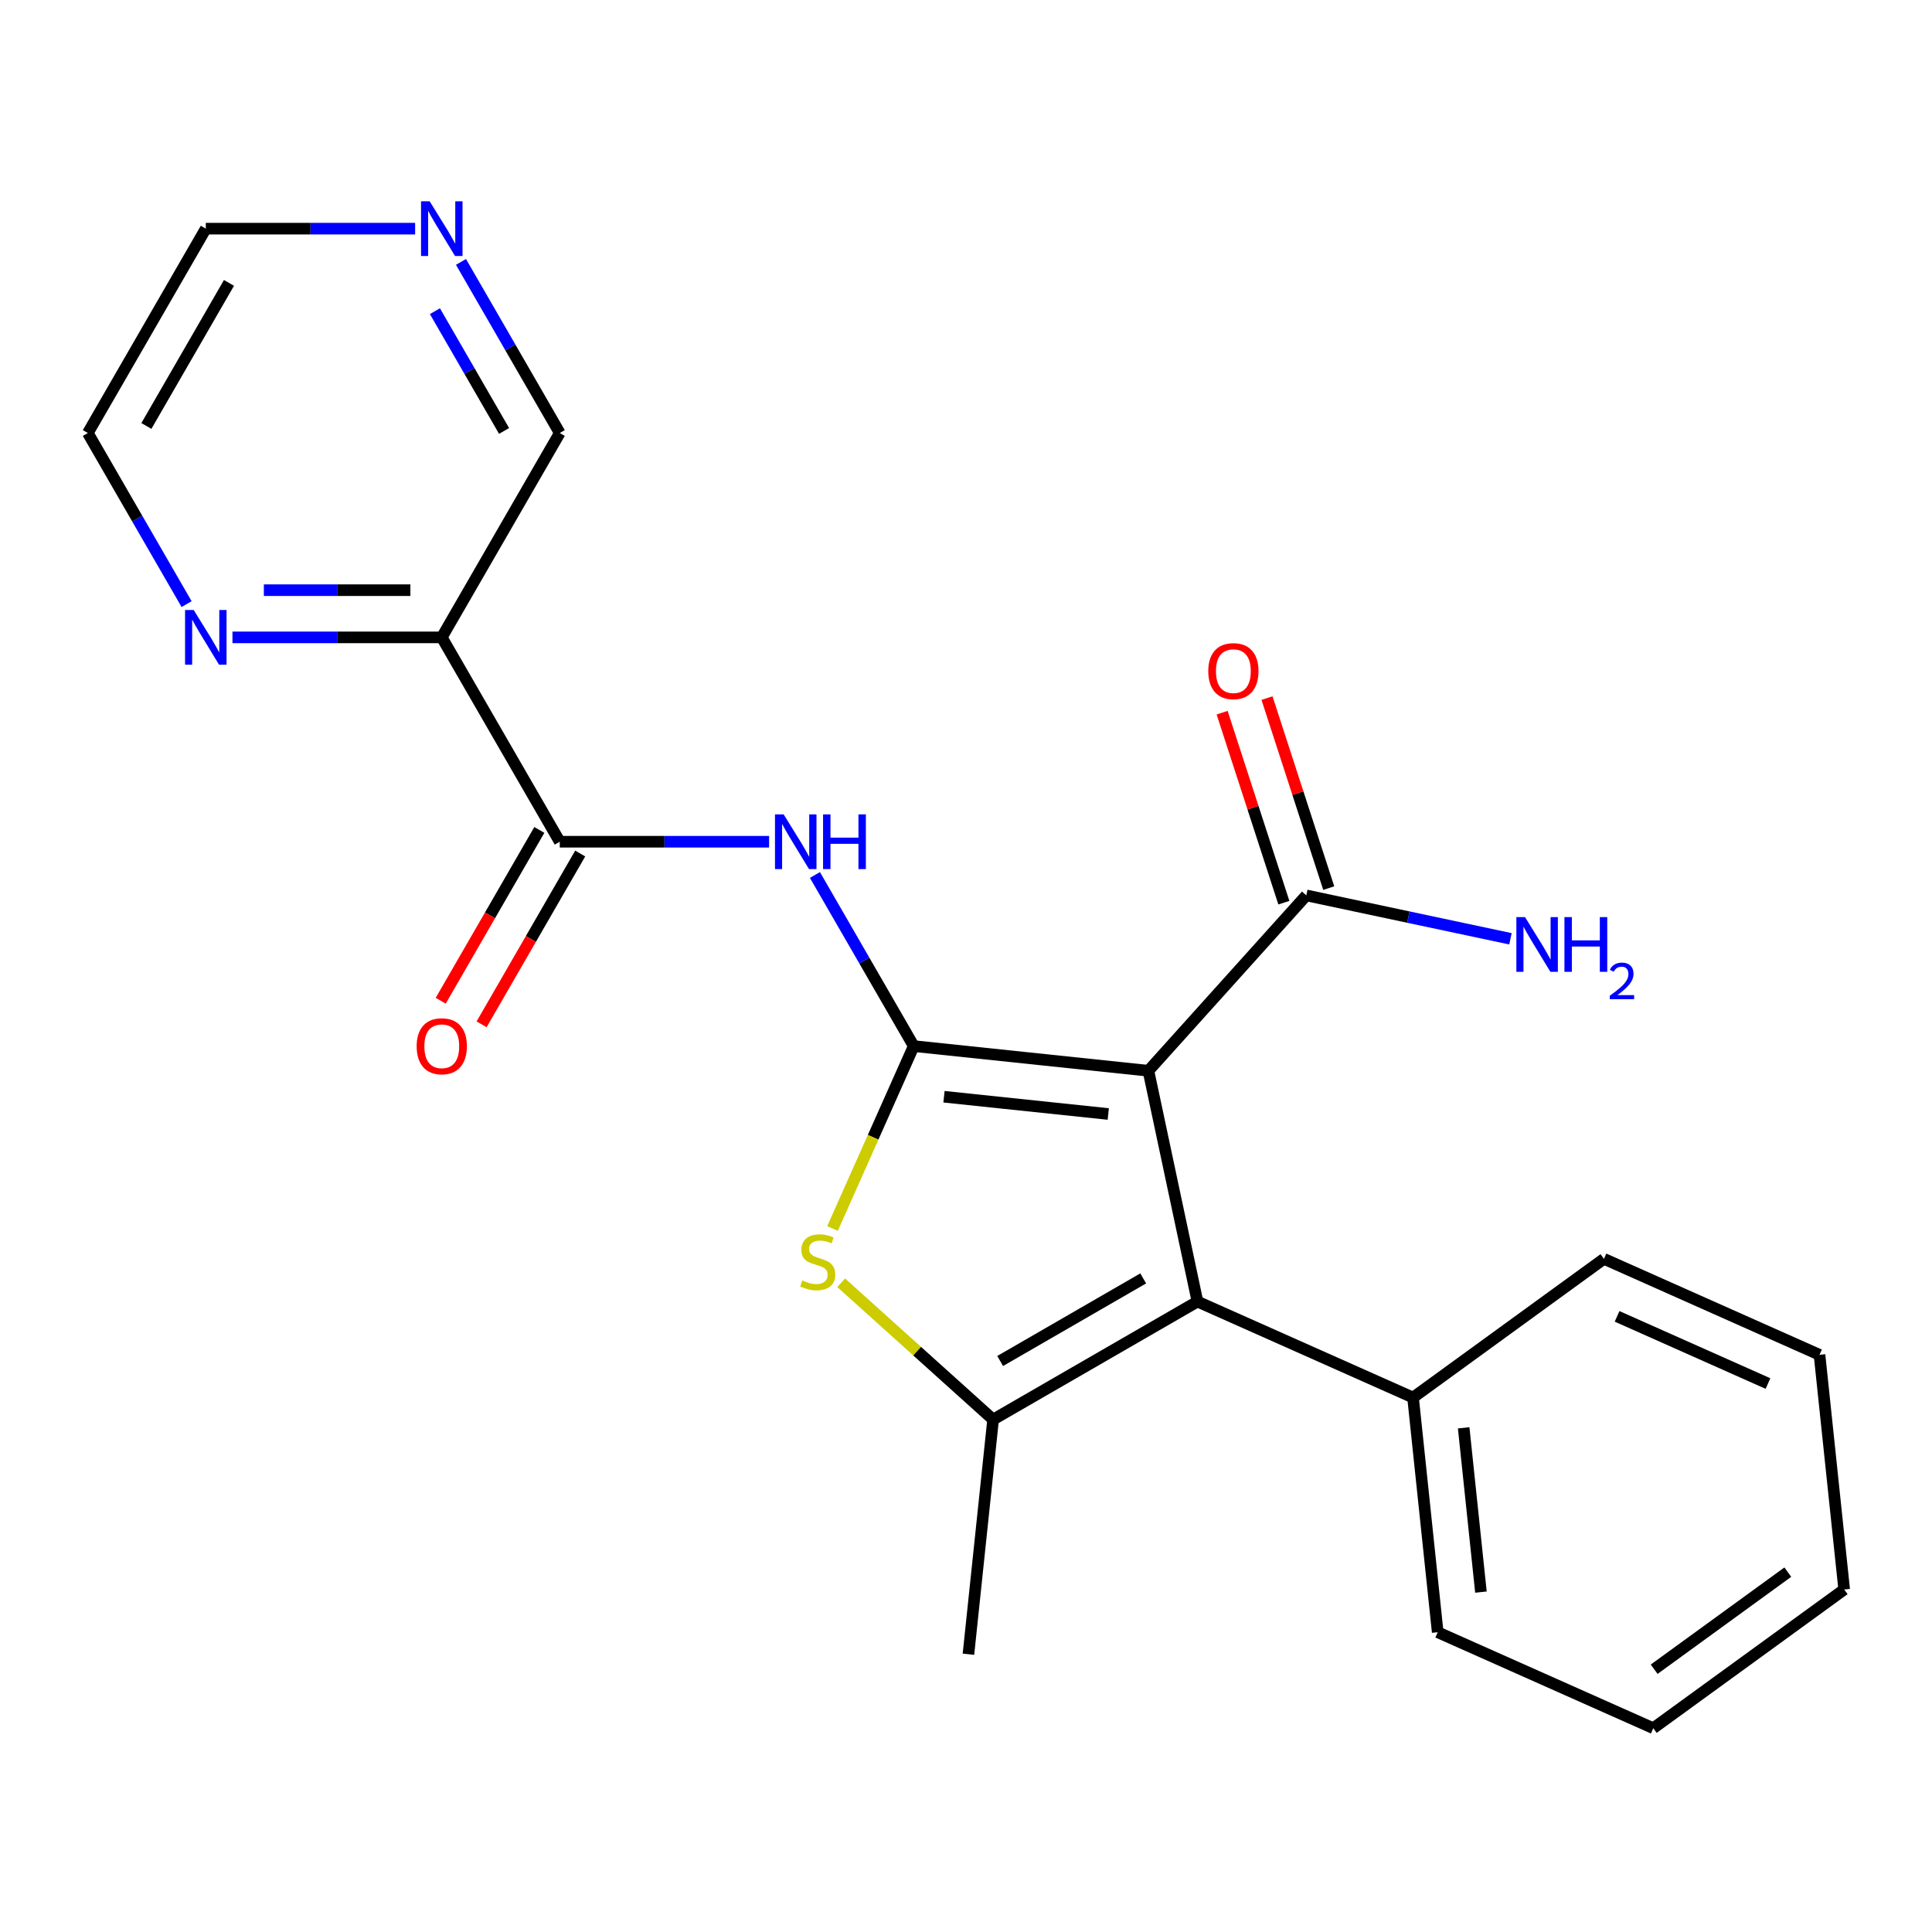 <?xml version='1.0' encoding='iso-8859-1'?>
<svg version='1.1' baseProfile='full'
              xmlns='http://www.w3.org/2000/svg'
                      xmlns:rdkit='http://www.rdkit.org/xml'
                      xmlns:xlink='http://www.w3.org/1999/xlink'
                  xml:space='preserve'
width='1000px' height='1000px' viewBox='0 0 1000 1000'>
<!-- END OF HEADER -->
<rect style='opacity:1.0;fill:#FFFFFF;stroke:none' width='1000' height='1000' x='0' y='0'> </rect>
<path class='bond-0' d='M 472.942,541.456 L 594.412,554.223' style='fill:none;fill-rule:evenodd;stroke:#000000;stroke-width:6px;stroke-linecap:butt;stroke-linejoin:miter;stroke-opacity:1' />
<path class='bond-0' d='M 488.609,567.665 L 573.638,576.602' style='fill:none;fill-rule:evenodd;stroke:#000000;stroke-width:6px;stroke-linecap:butt;stroke-linejoin:miter;stroke-opacity:1' />
<path class='bond-2' d='M 472.942,541.456 L 451.926,588.659' style='fill:none;fill-rule:evenodd;stroke:#000000;stroke-width:6px;stroke-linecap:butt;stroke-linejoin:miter;stroke-opacity:1' />
<path class='bond-2' d='M 451.926,588.659 L 430.91,635.862' style='fill:none;fill-rule:evenodd;stroke:#CCCC00;stroke-width:6px;stroke-linecap:butt;stroke-linejoin:miter;stroke-opacity:1' />
<path class='bond-4' d='M 472.942,541.456 L 447.376,497.174' style='fill:none;fill-rule:evenodd;stroke:#000000;stroke-width:6px;stroke-linecap:butt;stroke-linejoin:miter;stroke-opacity:1' />
<path class='bond-4' d='M 447.376,497.174 L 421.81,452.893' style='fill:none;fill-rule:evenodd;stroke:#0000FF;stroke-width:6px;stroke-linecap:butt;stroke-linejoin:miter;stroke-opacity:1' />
<path class='bond-1' d='M 594.412,554.223 L 619.806,673.693' style='fill:none;fill-rule:evenodd;stroke:#000000;stroke-width:6px;stroke-linecap:butt;stroke-linejoin:miter;stroke-opacity:1' />
<path class='bond-6' d='M 594.412,554.223 L 676.139,463.455' style='fill:none;fill-rule:evenodd;stroke:#000000;stroke-width:6px;stroke-linecap:butt;stroke-linejoin:miter;stroke-opacity:1' />
<path class='bond-9' d='M 619.806,673.693 L 731.386,723.371' style='fill:none;fill-rule:evenodd;stroke:#000000;stroke-width:6px;stroke-linecap:butt;stroke-linejoin:miter;stroke-opacity:1' />
<path class='bond-23' d='M 619.806,673.693 L 514.031,734.762' style='fill:none;fill-rule:evenodd;stroke:#000000;stroke-width:6px;stroke-linecap:butt;stroke-linejoin:miter;stroke-opacity:1' />
<path class='bond-23' d='M 591.726,661.698 L 517.683,704.447' style='fill:none;fill-rule:evenodd;stroke:#000000;stroke-width:6px;stroke-linecap:butt;stroke-linejoin:miter;stroke-opacity:1' />
<path class='bond-3' d='M 435.397,663.96 L 474.714,699.361' style='fill:none;fill-rule:evenodd;stroke:#CCCC00;stroke-width:6px;stroke-linecap:butt;stroke-linejoin:miter;stroke-opacity:1' />
<path class='bond-3' d='M 474.714,699.361 L 514.031,734.762' style='fill:none;fill-rule:evenodd;stroke:#000000;stroke-width:6px;stroke-linecap:butt;stroke-linejoin:miter;stroke-opacity:1' />
<path class='bond-15' d='M 514.031,734.762 L 501.263,856.233' style='fill:none;fill-rule:evenodd;stroke:#000000;stroke-width:6px;stroke-linecap:butt;stroke-linejoin:miter;stroke-opacity:1' />
<path class='bond-5' d='M 398.079,435.68 L 343.906,435.68' style='fill:none;fill-rule:evenodd;stroke:#0000FF;stroke-width:6px;stroke-linecap:butt;stroke-linejoin:miter;stroke-opacity:1' />
<path class='bond-5' d='M 343.906,435.68 L 289.733,435.68' style='fill:none;fill-rule:evenodd;stroke:#000000;stroke-width:6px;stroke-linecap:butt;stroke-linejoin:miter;stroke-opacity:1' />
<path class='bond-7' d='M 289.733,435.68 L 228.663,329.904' style='fill:none;fill-rule:evenodd;stroke:#000000;stroke-width:6px;stroke-linecap:butt;stroke-linejoin:miter;stroke-opacity:1' />
<path class='bond-10' d='M 279.155,429.573 L 253.636,473.774' style='fill:none;fill-rule:evenodd;stroke:#000000;stroke-width:6px;stroke-linecap:butt;stroke-linejoin:miter;stroke-opacity:1' />
<path class='bond-10' d='M 253.636,473.774 L 228.116,517.975' style='fill:none;fill-rule:evenodd;stroke:#FF0000;stroke-width:6px;stroke-linecap:butt;stroke-linejoin:miter;stroke-opacity:1' />
<path class='bond-10' d='M 300.311,441.787 L 274.791,485.988' style='fill:none;fill-rule:evenodd;stroke:#000000;stroke-width:6px;stroke-linecap:butt;stroke-linejoin:miter;stroke-opacity:1' />
<path class='bond-10' d='M 274.791,485.988 L 249.272,530.189' style='fill:none;fill-rule:evenodd;stroke:#FF0000;stroke-width:6px;stroke-linecap:butt;stroke-linejoin:miter;stroke-opacity:1' />
<path class='bond-11' d='M 687.755,459.681 L 671.778,410.507' style='fill:none;fill-rule:evenodd;stroke:#000000;stroke-width:6px;stroke-linecap:butt;stroke-linejoin:miter;stroke-opacity:1' />
<path class='bond-11' d='M 671.778,410.507 L 655.8,361.333' style='fill:none;fill-rule:evenodd;stroke:#FF0000;stroke-width:6px;stroke-linecap:butt;stroke-linejoin:miter;stroke-opacity:1' />
<path class='bond-11' d='M 664.523,467.23 L 648.545,418.056' style='fill:none;fill-rule:evenodd;stroke:#000000;stroke-width:6px;stroke-linecap:butt;stroke-linejoin:miter;stroke-opacity:1' />
<path class='bond-11' d='M 648.545,418.056 L 632.568,368.882' style='fill:none;fill-rule:evenodd;stroke:#FF0000;stroke-width:6px;stroke-linecap:butt;stroke-linejoin:miter;stroke-opacity:1' />
<path class='bond-13' d='M 676.139,463.455 L 728.978,474.687' style='fill:none;fill-rule:evenodd;stroke:#000000;stroke-width:6px;stroke-linecap:butt;stroke-linejoin:miter;stroke-opacity:1' />
<path class='bond-13' d='M 728.978,474.687 L 781.816,485.918' style='fill:none;fill-rule:evenodd;stroke:#0000FF;stroke-width:6px;stroke-linecap:butt;stroke-linejoin:miter;stroke-opacity:1' />
<path class='bond-8' d='M 228.663,329.904 L 174.491,329.904' style='fill:none;fill-rule:evenodd;stroke:#000000;stroke-width:6px;stroke-linecap:butt;stroke-linejoin:miter;stroke-opacity:1' />
<path class='bond-8' d='M 174.491,329.904 L 120.318,329.904' style='fill:none;fill-rule:evenodd;stroke:#0000FF;stroke-width:6px;stroke-linecap:butt;stroke-linejoin:miter;stroke-opacity:1' />
<path class='bond-8' d='M 212.412,305.476 L 174.491,305.476' style='fill:none;fill-rule:evenodd;stroke:#000000;stroke-width:6px;stroke-linecap:butt;stroke-linejoin:miter;stroke-opacity:1' />
<path class='bond-8' d='M 174.491,305.476 L 136.57,305.476' style='fill:none;fill-rule:evenodd;stroke:#0000FF;stroke-width:6px;stroke-linecap:butt;stroke-linejoin:miter;stroke-opacity:1' />
<path class='bond-14' d='M 228.663,329.904 L 289.733,224.128' style='fill:none;fill-rule:evenodd;stroke:#000000;stroke-width:6px;stroke-linecap:butt;stroke-linejoin:miter;stroke-opacity:1' />
<path class='bond-16' d='M 96.586,312.691 L 71.02,268.41' style='fill:none;fill-rule:evenodd;stroke:#0000FF;stroke-width:6px;stroke-linecap:butt;stroke-linejoin:miter;stroke-opacity:1' />
<path class='bond-16' d='M 71.02,268.41 L 45.455,224.128' style='fill:none;fill-rule:evenodd;stroke:#000000;stroke-width:6px;stroke-linecap:butt;stroke-linejoin:miter;stroke-opacity:1' />
<path class='bond-18' d='M 731.386,723.371 L 744.153,844.841' style='fill:none;fill-rule:evenodd;stroke:#000000;stroke-width:6px;stroke-linecap:butt;stroke-linejoin:miter;stroke-opacity:1' />
<path class='bond-18' d='M 757.595,739.038 L 766.532,824.067' style='fill:none;fill-rule:evenodd;stroke:#000000;stroke-width:6px;stroke-linecap:butt;stroke-linejoin:miter;stroke-opacity:1' />
<path class='bond-19' d='M 731.386,723.371 L 830.199,651.58' style='fill:none;fill-rule:evenodd;stroke:#000000;stroke-width:6px;stroke-linecap:butt;stroke-linejoin:miter;stroke-opacity:1' />
<path class='bond-12' d='M 238.602,135.566 L 264.167,179.847' style='fill:none;fill-rule:evenodd;stroke:#0000FF;stroke-width:6px;stroke-linecap:butt;stroke-linejoin:miter;stroke-opacity:1' />
<path class='bond-12' d='M 264.167,179.847 L 289.733,224.128' style='fill:none;fill-rule:evenodd;stroke:#000000;stroke-width:6px;stroke-linecap:butt;stroke-linejoin:miter;stroke-opacity:1' />
<path class='bond-12' d='M 225.116,161.065 L 243.012,192.061' style='fill:none;fill-rule:evenodd;stroke:#0000FF;stroke-width:6px;stroke-linecap:butt;stroke-linejoin:miter;stroke-opacity:1' />
<path class='bond-12' d='M 243.012,192.061 L 260.908,223.058' style='fill:none;fill-rule:evenodd;stroke:#000000;stroke-width:6px;stroke-linecap:butt;stroke-linejoin:miter;stroke-opacity:1' />
<path class='bond-17' d='M 214.87,118.353 L 160.697,118.353' style='fill:none;fill-rule:evenodd;stroke:#0000FF;stroke-width:6px;stroke-linecap:butt;stroke-linejoin:miter;stroke-opacity:1' />
<path class='bond-17' d='M 160.697,118.353 L 106.524,118.353' style='fill:none;fill-rule:evenodd;stroke:#000000;stroke-width:6px;stroke-linecap:butt;stroke-linejoin:miter;stroke-opacity:1' />
<path class='bond-24' d='M 45.455,224.128 L 106.524,118.353' style='fill:none;fill-rule:evenodd;stroke:#000000;stroke-width:6px;stroke-linecap:butt;stroke-linejoin:miter;stroke-opacity:1' />
<path class='bond-24' d='M 75.77,220.476 L 118.519,146.433' style='fill:none;fill-rule:evenodd;stroke:#000000;stroke-width:6px;stroke-linecap:butt;stroke-linejoin:miter;stroke-opacity:1' />
<path class='bond-20' d='M 744.153,844.841 L 855.733,894.52' style='fill:none;fill-rule:evenodd;stroke:#000000;stroke-width:6px;stroke-linecap:butt;stroke-linejoin:miter;stroke-opacity:1' />
<path class='bond-21' d='M 830.199,651.58 L 941.778,701.258' style='fill:none;fill-rule:evenodd;stroke:#000000;stroke-width:6px;stroke-linecap:butt;stroke-linejoin:miter;stroke-opacity:1' />
<path class='bond-21' d='M 837,681.347 L 915.106,716.122' style='fill:none;fill-rule:evenodd;stroke:#000000;stroke-width:6px;stroke-linecap:butt;stroke-linejoin:miter;stroke-opacity:1' />
<path class='bond-25' d='M 855.733,894.52 L 954.545,822.728' style='fill:none;fill-rule:evenodd;stroke:#000000;stroke-width:6px;stroke-linecap:butt;stroke-linejoin:miter;stroke-opacity:1' />
<path class='bond-25' d='M 856.196,863.989 L 925.365,813.734' style='fill:none;fill-rule:evenodd;stroke:#000000;stroke-width:6px;stroke-linecap:butt;stroke-linejoin:miter;stroke-opacity:1' />
<path class='bond-22' d='M 941.778,701.258 L 954.545,822.728' style='fill:none;fill-rule:evenodd;stroke:#000000;stroke-width:6px;stroke-linecap:butt;stroke-linejoin:miter;stroke-opacity:1' />
<path  class='atom-3' d='M 415.263 662.755
Q 415.583 662.875, 416.903 663.435
Q 418.223 663.995, 419.663 664.355
Q 421.143 664.675, 422.583 664.675
Q 425.263 664.675, 426.823 663.395
Q 428.383 662.075, 428.383 659.795
Q 428.383 658.235, 427.583 657.275
Q 426.823 656.315, 425.623 655.795
Q 424.423 655.275, 422.423 654.675
Q 419.903 653.915, 418.383 653.195
Q 416.903 652.475, 415.823 650.955
Q 414.783 649.435, 414.783 646.875
Q 414.783 643.315, 417.183 641.115
Q 419.623 638.915, 424.423 638.915
Q 427.703 638.915, 431.423 640.475
L 430.503 643.555
Q 427.103 642.155, 424.543 642.155
Q 421.783 642.155, 420.263 643.315
Q 418.743 644.435, 418.783 646.395
Q 418.783 647.915, 419.543 648.835
Q 420.343 649.755, 421.463 650.275
Q 422.623 650.795, 424.543 651.395
Q 427.103 652.195, 428.623 652.995
Q 430.143 653.795, 431.223 655.435
Q 432.343 657.035, 432.343 659.795
Q 432.343 663.715, 429.703 665.835
Q 427.103 667.915, 422.743 667.915
Q 420.223 667.915, 418.303 667.355
Q 416.423 666.835, 414.183 665.915
L 415.263 662.755
' fill='#CCCC00'/>
<path  class='atom-5' d='M 405.612 421.52
L 414.892 436.52
Q 415.812 438, 417.292 440.68
Q 418.772 443.36, 418.852 443.52
L 418.852 421.52
L 422.612 421.52
L 422.612 449.84
L 418.732 449.84
L 408.772 433.44
Q 407.612 431.52, 406.372 429.32
Q 405.172 427.12, 404.812 426.44
L 404.812 449.84
L 401.132 449.84
L 401.132 421.52
L 405.612 421.52
' fill='#0000FF'/>
<path  class='atom-5' d='M 426.012 421.52
L 429.852 421.52
L 429.852 433.56
L 444.332 433.56
L 444.332 421.52
L 448.172 421.52
L 448.172 449.84
L 444.332 449.84
L 444.332 436.76
L 429.852 436.76
L 429.852 449.84
L 426.012 449.84
L 426.012 421.52
' fill='#0000FF'/>
<path  class='atom-9' d='M 100.264 315.744
L 109.544 330.744
Q 110.464 332.224, 111.944 334.904
Q 113.424 337.584, 113.504 337.744
L 113.504 315.744
L 117.264 315.744
L 117.264 344.064
L 113.384 344.064
L 103.424 327.664
Q 102.264 325.744, 101.024 323.544
Q 99.824 321.344, 99.464 320.664
L 99.464 344.064
L 95.784 344.064
L 95.784 315.744
L 100.264 315.744
' fill='#0000FF'/>
<path  class='atom-11' d='M 215.663 541.536
Q 215.663 534.736, 219.023 530.936
Q 222.383 527.136, 228.663 527.136
Q 234.943 527.136, 238.303 530.936
Q 241.663 534.736, 241.663 541.536
Q 241.663 548.416, 238.263 552.336
Q 234.863 556.216, 228.663 556.216
Q 222.423 556.216, 219.023 552.336
Q 215.663 548.456, 215.663 541.536
M 228.663 553.016
Q 232.983 553.016, 235.303 550.136
Q 237.663 547.216, 237.663 541.536
Q 237.663 535.976, 235.303 533.176
Q 232.983 530.336, 228.663 530.336
Q 224.343 530.336, 221.983 533.136
Q 219.663 535.936, 219.663 541.536
Q 219.663 547.256, 221.983 550.136
Q 224.343 553.016, 228.663 553.016
' fill='#FF0000'/>
<path  class='atom-12' d='M 625.396 347.374
Q 625.396 340.574, 628.756 336.774
Q 632.116 332.974, 638.396 332.974
Q 644.676 332.974, 648.036 336.774
Q 651.396 340.574, 651.396 347.374
Q 651.396 354.254, 647.996 358.174
Q 644.596 362.054, 638.396 362.054
Q 632.156 362.054, 628.756 358.174
Q 625.396 354.294, 625.396 347.374
M 638.396 358.854
Q 642.716 358.854, 645.036 355.974
Q 647.396 353.054, 647.396 347.374
Q 647.396 341.814, 645.036 339.014
Q 642.716 336.174, 638.396 336.174
Q 634.076 336.174, 631.716 338.974
Q 629.396 341.774, 629.396 347.374
Q 629.396 353.094, 631.716 355.974
Q 634.076 358.854, 638.396 358.854
' fill='#FF0000'/>
<path  class='atom-13' d='M 222.403 104.193
L 231.683 119.193
Q 232.603 120.673, 234.083 123.353
Q 235.563 126.033, 235.643 126.193
L 235.643 104.193
L 239.403 104.193
L 239.403 132.513
L 235.523 132.513
L 225.563 116.113
Q 224.403 114.193, 223.163 111.993
Q 221.963 109.793, 221.603 109.113
L 221.603 132.513
L 217.923 132.513
L 217.923 104.193
L 222.403 104.193
' fill='#0000FF'/>
<path  class='atom-14' d='M 789.349 474.69
L 798.629 489.69
Q 799.549 491.17, 801.029 493.85
Q 802.509 496.53, 802.589 496.69
L 802.589 474.69
L 806.349 474.69
L 806.349 503.01
L 802.469 503.01
L 792.509 486.61
Q 791.349 484.69, 790.109 482.49
Q 788.909 480.29, 788.549 479.61
L 788.549 503.01
L 784.869 503.01
L 784.869 474.69
L 789.349 474.69
' fill='#0000FF'/>
<path  class='atom-14' d='M 809.749 474.69
L 813.589 474.69
L 813.589 486.73
L 828.069 486.73
L 828.069 474.69
L 831.909 474.69
L 831.909 503.01
L 828.069 503.01
L 828.069 489.93
L 813.589 489.93
L 813.589 503.01
L 809.749 503.01
L 809.749 474.69
' fill='#0000FF'/>
<path  class='atom-14' d='M 833.282 502.016
Q 833.969 500.247, 835.605 499.27
Q 837.242 498.267, 839.513 498.267
Q 842.337 498.267, 843.921 499.798
Q 845.505 501.33, 845.505 504.049
Q 845.505 506.821, 843.446 509.408
Q 841.413 511.995, 837.189 515.058
L 845.822 515.058
L 845.822 517.17
L 833.229 517.17
L 833.229 515.401
Q 836.714 512.919, 838.773 511.071
Q 840.859 509.223, 841.862 507.56
Q 842.865 505.897, 842.865 504.181
Q 842.865 502.386, 841.968 501.382
Q 841.07 500.379, 839.513 500.379
Q 838.008 500.379, 837.005 500.986
Q 836.001 501.594, 835.289 502.94
L 833.282 502.016
' fill='#0000FF'/>
</svg>
